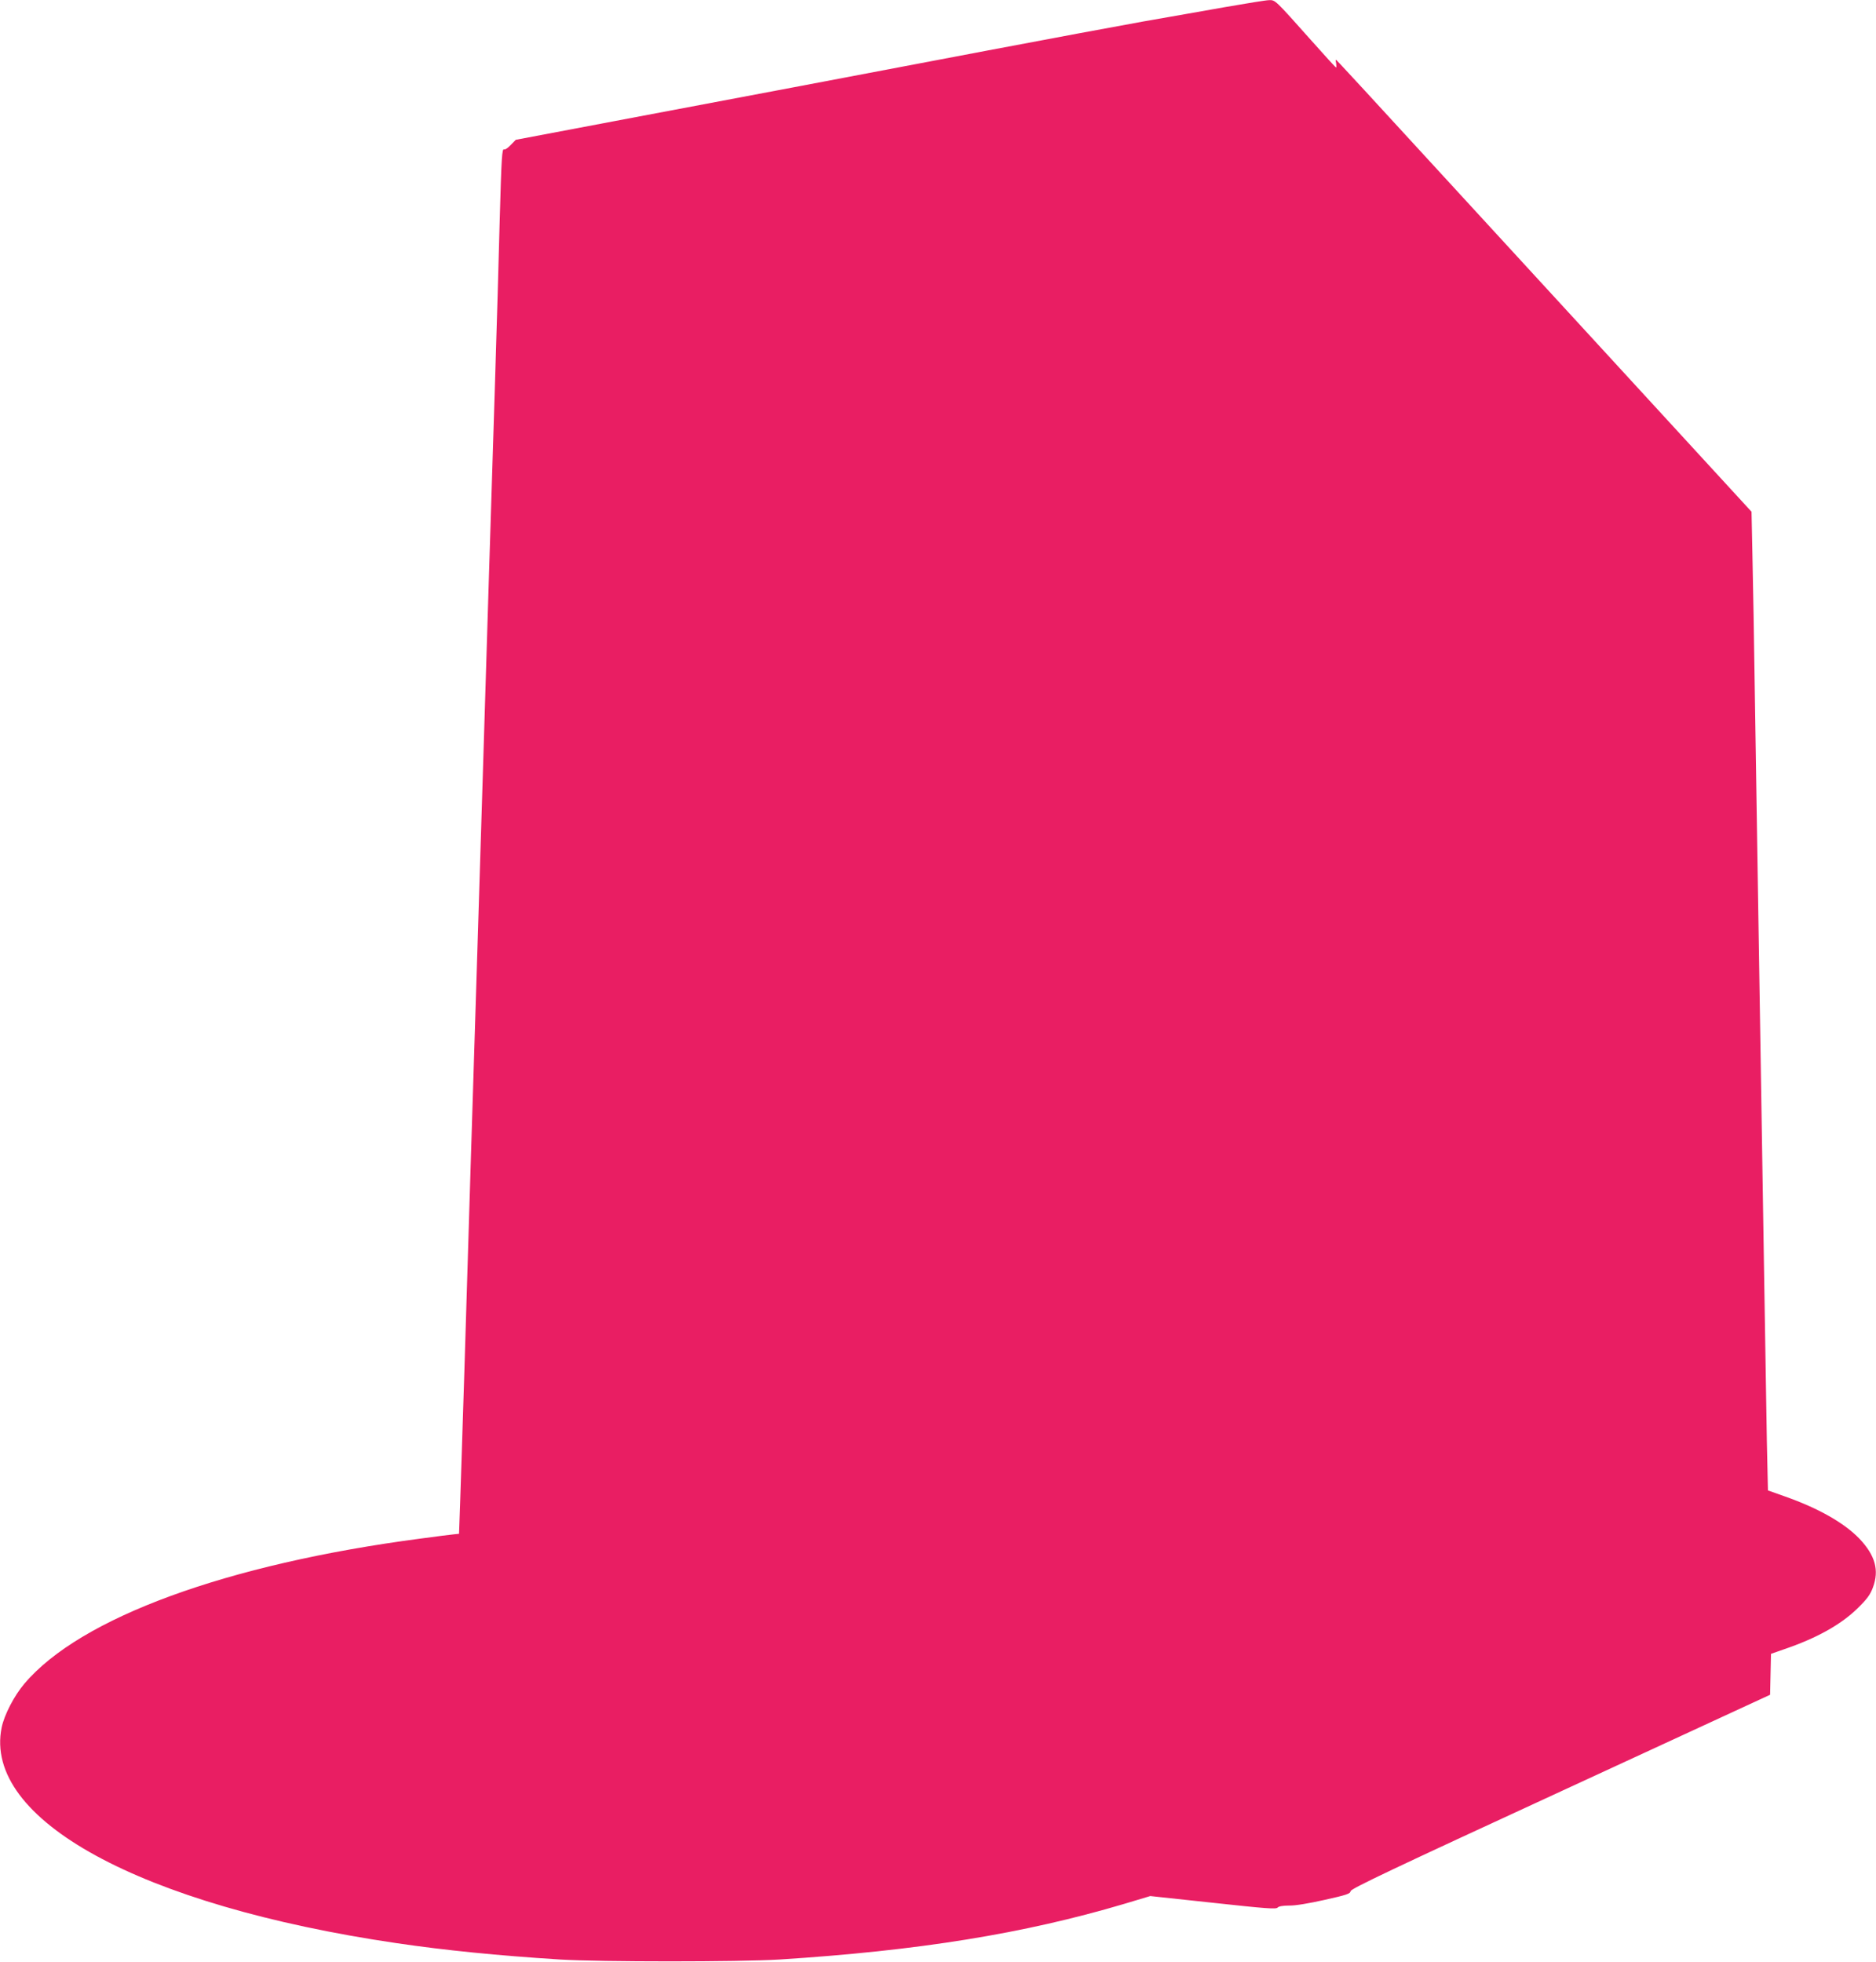 <?xml version="1.0" standalone="no"?>
<!DOCTYPE svg PUBLIC "-//W3C//DTD SVG 20010904//EN"
 "http://www.w3.org/TR/2001/REC-SVG-20010904/DTD/svg10.dtd">
<svg version="1.0" xmlns="http://www.w3.org/2000/svg"
 width="1224pt" height="1280pt" viewBox="0 0 1224 1280"
 preserveAspectRatio="xMidYMid meet">
<g transform="translate(0,1280) scale(0.1,-0.1)"
fill="#e91e63" stroke="none">
<path d="M7995 12754 c-137 -24 -378 -67 -535 -94 -157 -28 -618 -114 -1025
-191 -407 -77 -974 -185 -1260 -239 -286 -54 -810 -153 -1165 -220 l-645 -122
-33 -34 c-18 -19 -37 -32 -42 -29 -15 9 -18 -42 -30 -475 -6 -228 -19 -694
-30 -1035 -11 -341 -29 -915 -40 -1275 -11 -360 -29 -945 -40 -1300 -11 -355
-29 -935 -40 -1290 -11 -355 -29 -931 -40 -1280 -11 -349 -29 -939 -40 -1310
-12 -371 -24 -763 -28 -870 l-7 -195 -30 -3 c-16 -1 -115 -14 -220 -28 -1264
-166 -2222 -516 -2586 -947 -67 -79 -131 -203 -148 -285 -123 -600 904 -1161
2575 -1407 320 -47 658 -81 1069 -107 264 -16 1166 -16 1430 0 910 58 1596
169 2250 363 l170 51 410 -44 c340 -37 412 -43 421 -31 7 8 33 13 75 13 39 -1
129 14 231 37 144 32 168 40 170 57 2 16 276 146 1370 650 l1367 631 3 134 3
133 80 28 c216 73 376 162 486 270 61 60 81 87 99 135 42 113 15 209 -88 318
-99 103 -268 199 -487 276 l-110 39 -7 318 c-3 176 -11 641 -17 1034 -6 393
-16 983 -21 1310 -16 963 -29 1832 -40 2505 -5 347 -12 762 -16 924 l-6 293
-1306 1422 c-1382 1505 -1401 1526 -1406 1526 -2 0 -1 -11 2 -25 2 -14 2 -25
-1 -25 -3 0 -76 80 -163 178 -237 266 -233 262 -274 261 -19 0 -147 -21 -285
-45z"/>
</g>
</svg>
